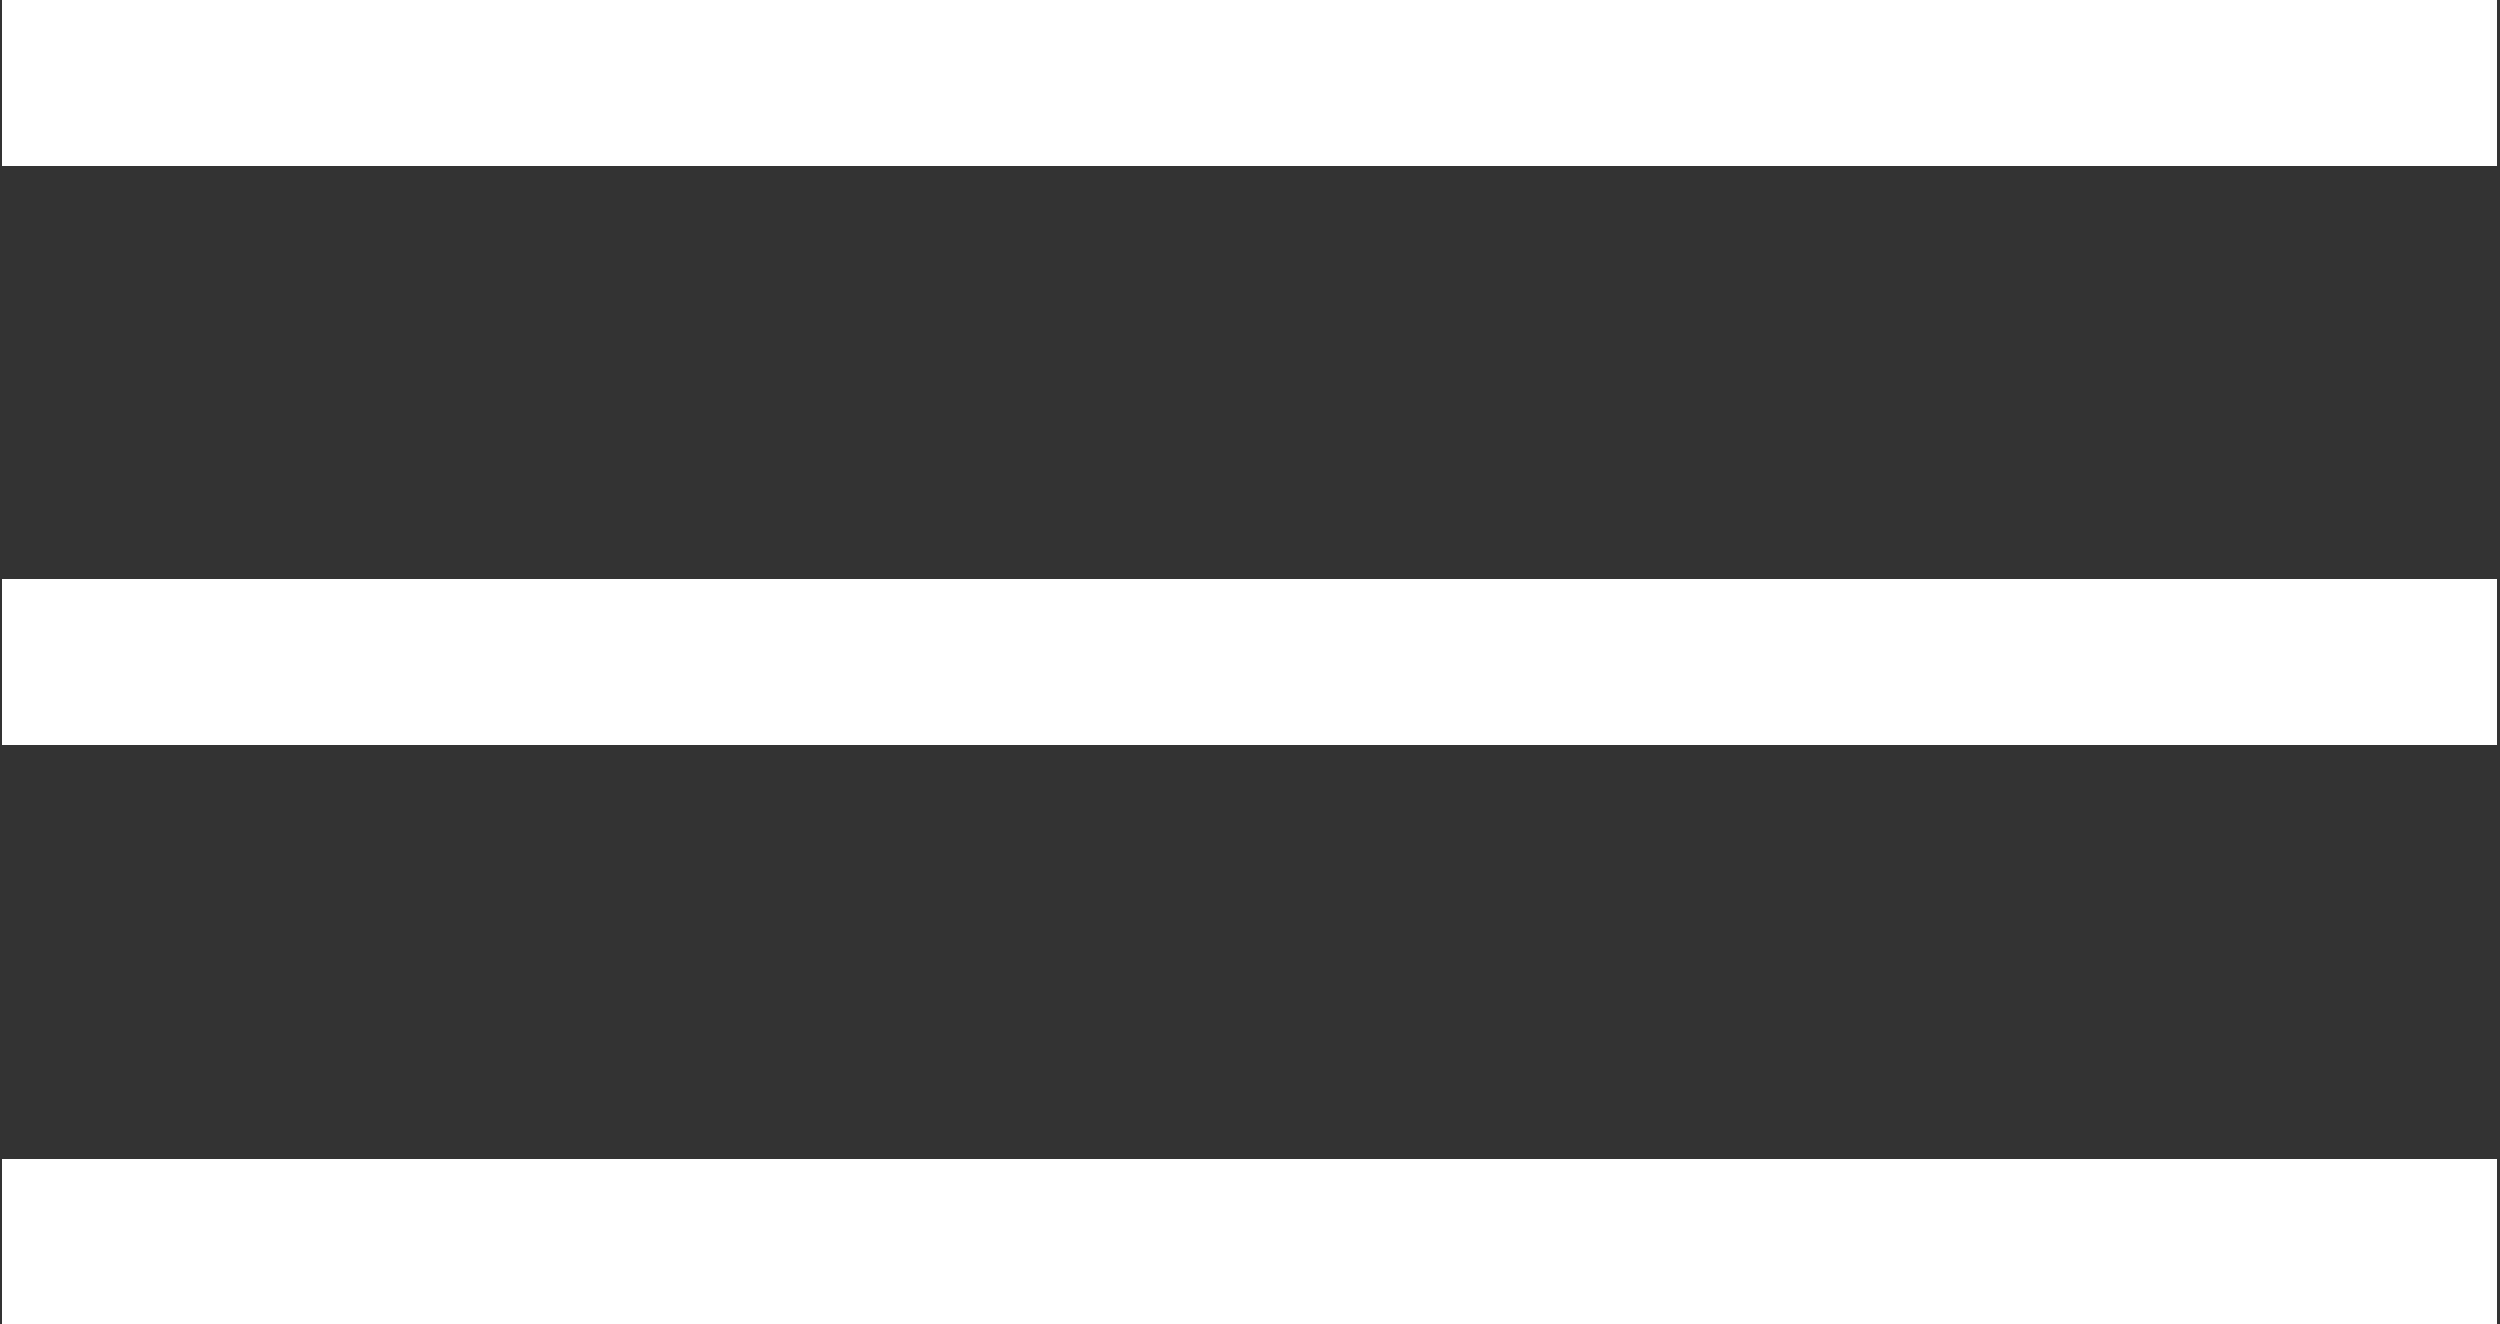 <svg xmlns="http://www.w3.org/2000/svg" xmlns:xlink="http://www.w3.org/1999/xlink" id="Layer_1" x="0px" y="0px" viewBox="0 0 250 132.4" style="enable-background:new 0 0 250 132.4;" xml:space="preserve"><rect x="0" y="0" width="250" height="132.4" fill="#333333" stroke="none"/><style type="text/css">	.st0{fill:#FFFFFF;}</style><rect x="0.2" class="st0" width="249.5" height="16.6"></rect><rect x="0.2" y="115.9" class="st0" width="249.5" height="16.6"></rect><rect x="0.2" y="57.9" class="st0" width="249.5" height="16.6"></rect></svg>